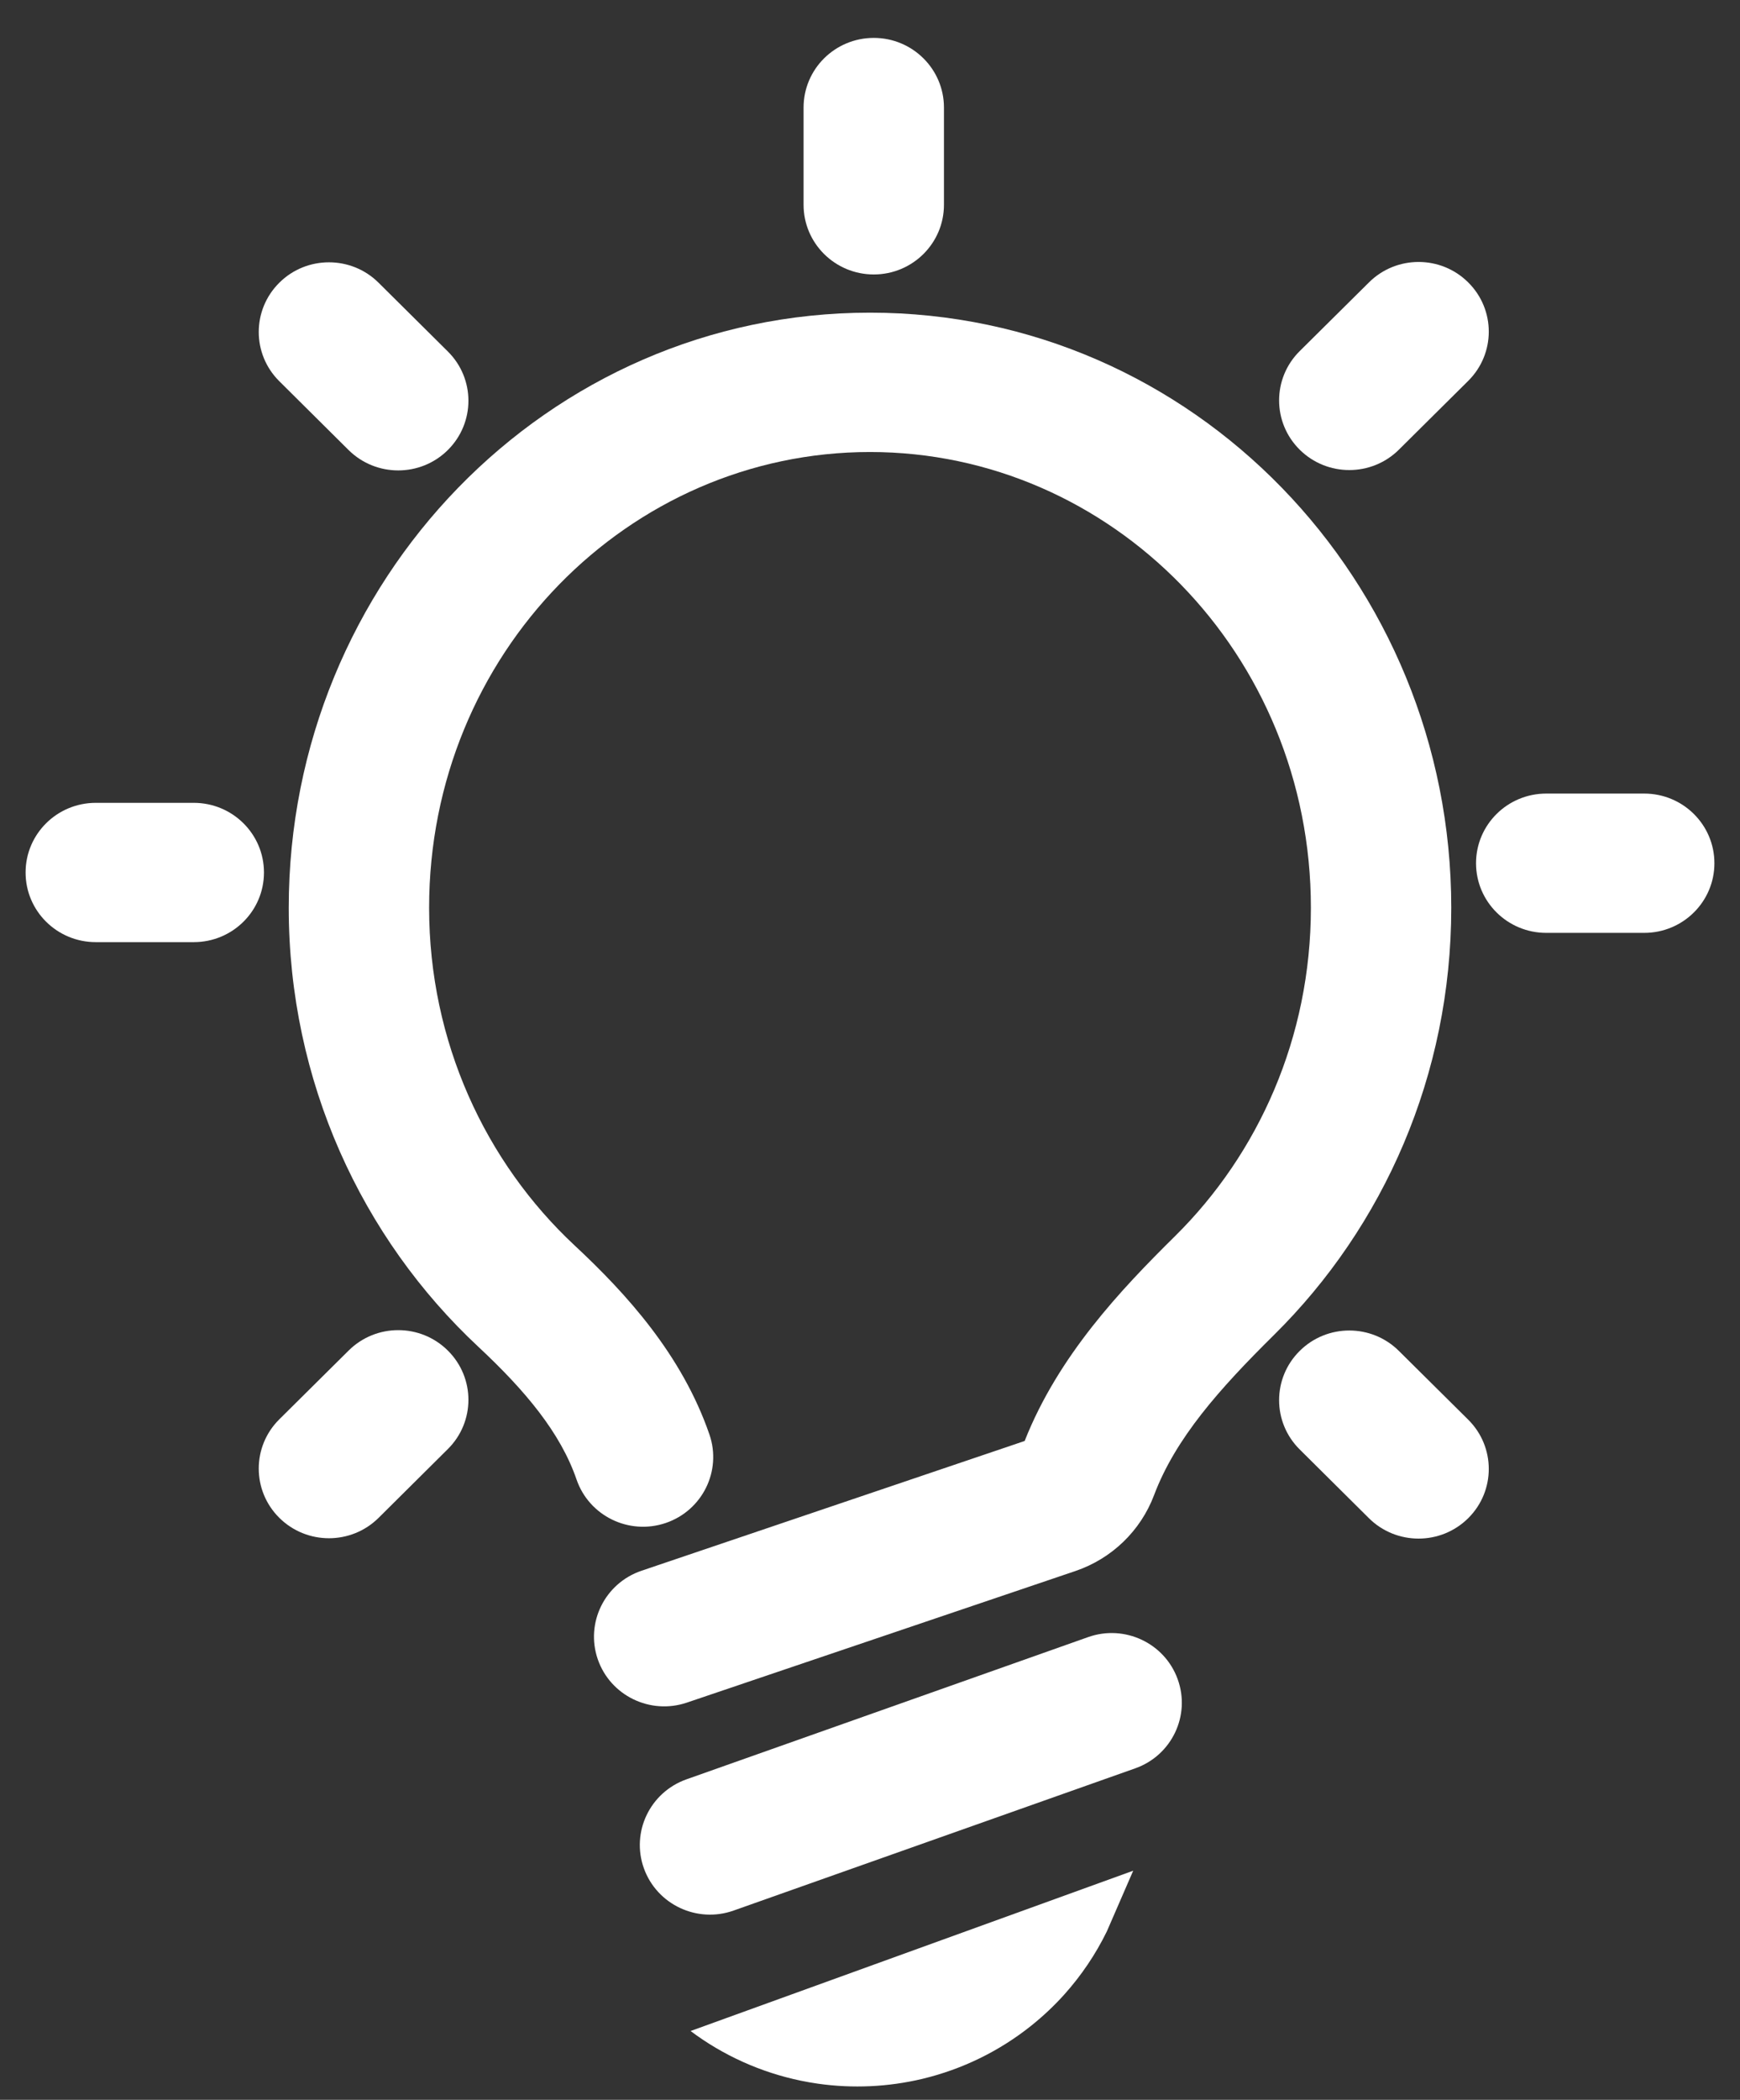 <?xml version="1.0" encoding="UTF-8"?>
<svg xmlns="http://www.w3.org/2000/svg" width="34" height="41" viewBox="0 0 34 41" fill="none">
  <rect x="0" y="0" width="34" height="41" fill="#333333" stroke="none"/>
  <path d="M18.445 2.1C18.445 1.349 17.831 0.74 17.074 0.74C16.316 0.74 15.702 1.349 15.702 2.1V3.999C15.702 4.75 16.316 5.359 17.074 5.359C17.831 5.359 18.445 4.75 18.445 3.999V2.1Z" fill="white"></path>
  <path d="M8.385 17.724C8.385 12.762 12.287 8.826 17 8.826C21.713 8.826 25.615 12.762 25.615 17.724C25.615 20.256 24.593 22.524 22.961 24.136C21.901 25.182 20.68 26.471 20.022 28.136L12.535 30.67C11.818 30.913 11.436 31.686 11.68 32.397C11.925 33.108 12.704 33.487 13.421 33.245L21.012 30.676C21.723 30.435 22.288 29.891 22.551 29.193C22.97 28.084 23.822 27.125 24.896 26.064C27.035 23.952 28.358 20.994 28.358 17.724C28.358 11.35 23.317 6.105 17 6.105C10.683 6.105 5.642 11.35 5.642 17.724C5.642 21.109 7.069 24.175 9.352 26.302C10.266 27.155 10.952 27.976 11.266 28.889C11.511 29.6 12.29 29.98 13.007 29.738C13.724 29.495 14.107 28.722 13.863 28.011C13.326 26.452 12.235 25.256 11.23 24.32C9.487 22.695 8.385 20.342 8.385 17.724Z" fill="white"></path>
  <path d="M22.183 34.528C22.896 34.276 23.268 33.497 23.013 32.79C22.759 32.082 21.974 31.713 21.261 31.966L13.413 34.743C12.7 34.996 12.328 35.774 12.582 36.481C12.837 37.189 13.622 37.558 14.335 37.305L22.183 34.528Z" fill="white"></path>
  <path d="M13.494 39.657C14.132 40.135 14.87 40.467 15.653 40.628C15.764 40.651 15.874 40.67 15.986 40.686C16.664 40.782 17.356 40.75 18.024 40.591C18.802 40.405 19.529 40.05 20.152 39.552C20.383 39.367 20.599 39.164 20.796 38.945C21.128 38.575 21.409 38.16 21.628 37.712L22.143 36.527L13.494 39.657Z" fill="white"></path>
  <path d="M1.872 15.676C1.114 15.676 0.5 16.285 0.5 17.036C0.5 17.788 1.114 18.396 1.872 18.396H3.786C4.544 18.396 5.158 17.788 5.158 17.036C5.158 16.285 4.544 15.676 3.786 15.676H1.872Z" fill="white"></path>
  <path d="M28.842 16.855C28.842 16.104 29.456 15.495 30.214 15.495H32.128C32.886 15.495 33.5 16.104 33.5 16.855C33.5 17.606 32.886 18.215 32.128 18.215H30.214C29.456 18.215 28.842 17.606 28.842 16.855Z" fill="white"></path>
  <path d="M28.689 5.514C29.225 6.045 29.225 6.906 28.689 7.437L27.335 8.78C26.8 9.311 25.931 9.311 25.396 8.78C24.86 8.249 24.86 7.387 25.396 6.856L26.75 5.514C27.285 4.982 28.154 4.982 28.689 5.514Z" fill="white"></path>
  <path d="M8.751 28.294C9.287 27.763 9.287 26.902 8.751 26.371C8.216 25.839 7.347 25.839 6.812 26.371L5.458 27.713C4.922 28.244 4.922 29.106 5.458 29.637C5.994 30.168 6.862 30.168 7.398 29.637L8.751 28.294Z" fill="white"></path>
  <path d="M28.689 29.644C28.153 30.175 27.285 30.175 26.749 29.644L25.396 28.301C24.86 27.77 24.86 26.909 25.396 26.378C25.931 25.846 26.8 25.846 27.335 26.378L28.689 27.72C29.225 28.251 29.225 29.113 28.689 29.644Z" fill="white"></path>
  <path d="M6.811 8.787C7.347 9.318 8.216 9.318 8.751 8.787C9.287 8.255 9.287 7.394 8.751 6.863L7.397 5.52C6.862 4.989 5.993 4.989 5.458 5.52C4.922 6.052 4.922 6.913 5.458 7.444L6.811 8.787Z" fill="white"></path>
</svg>

